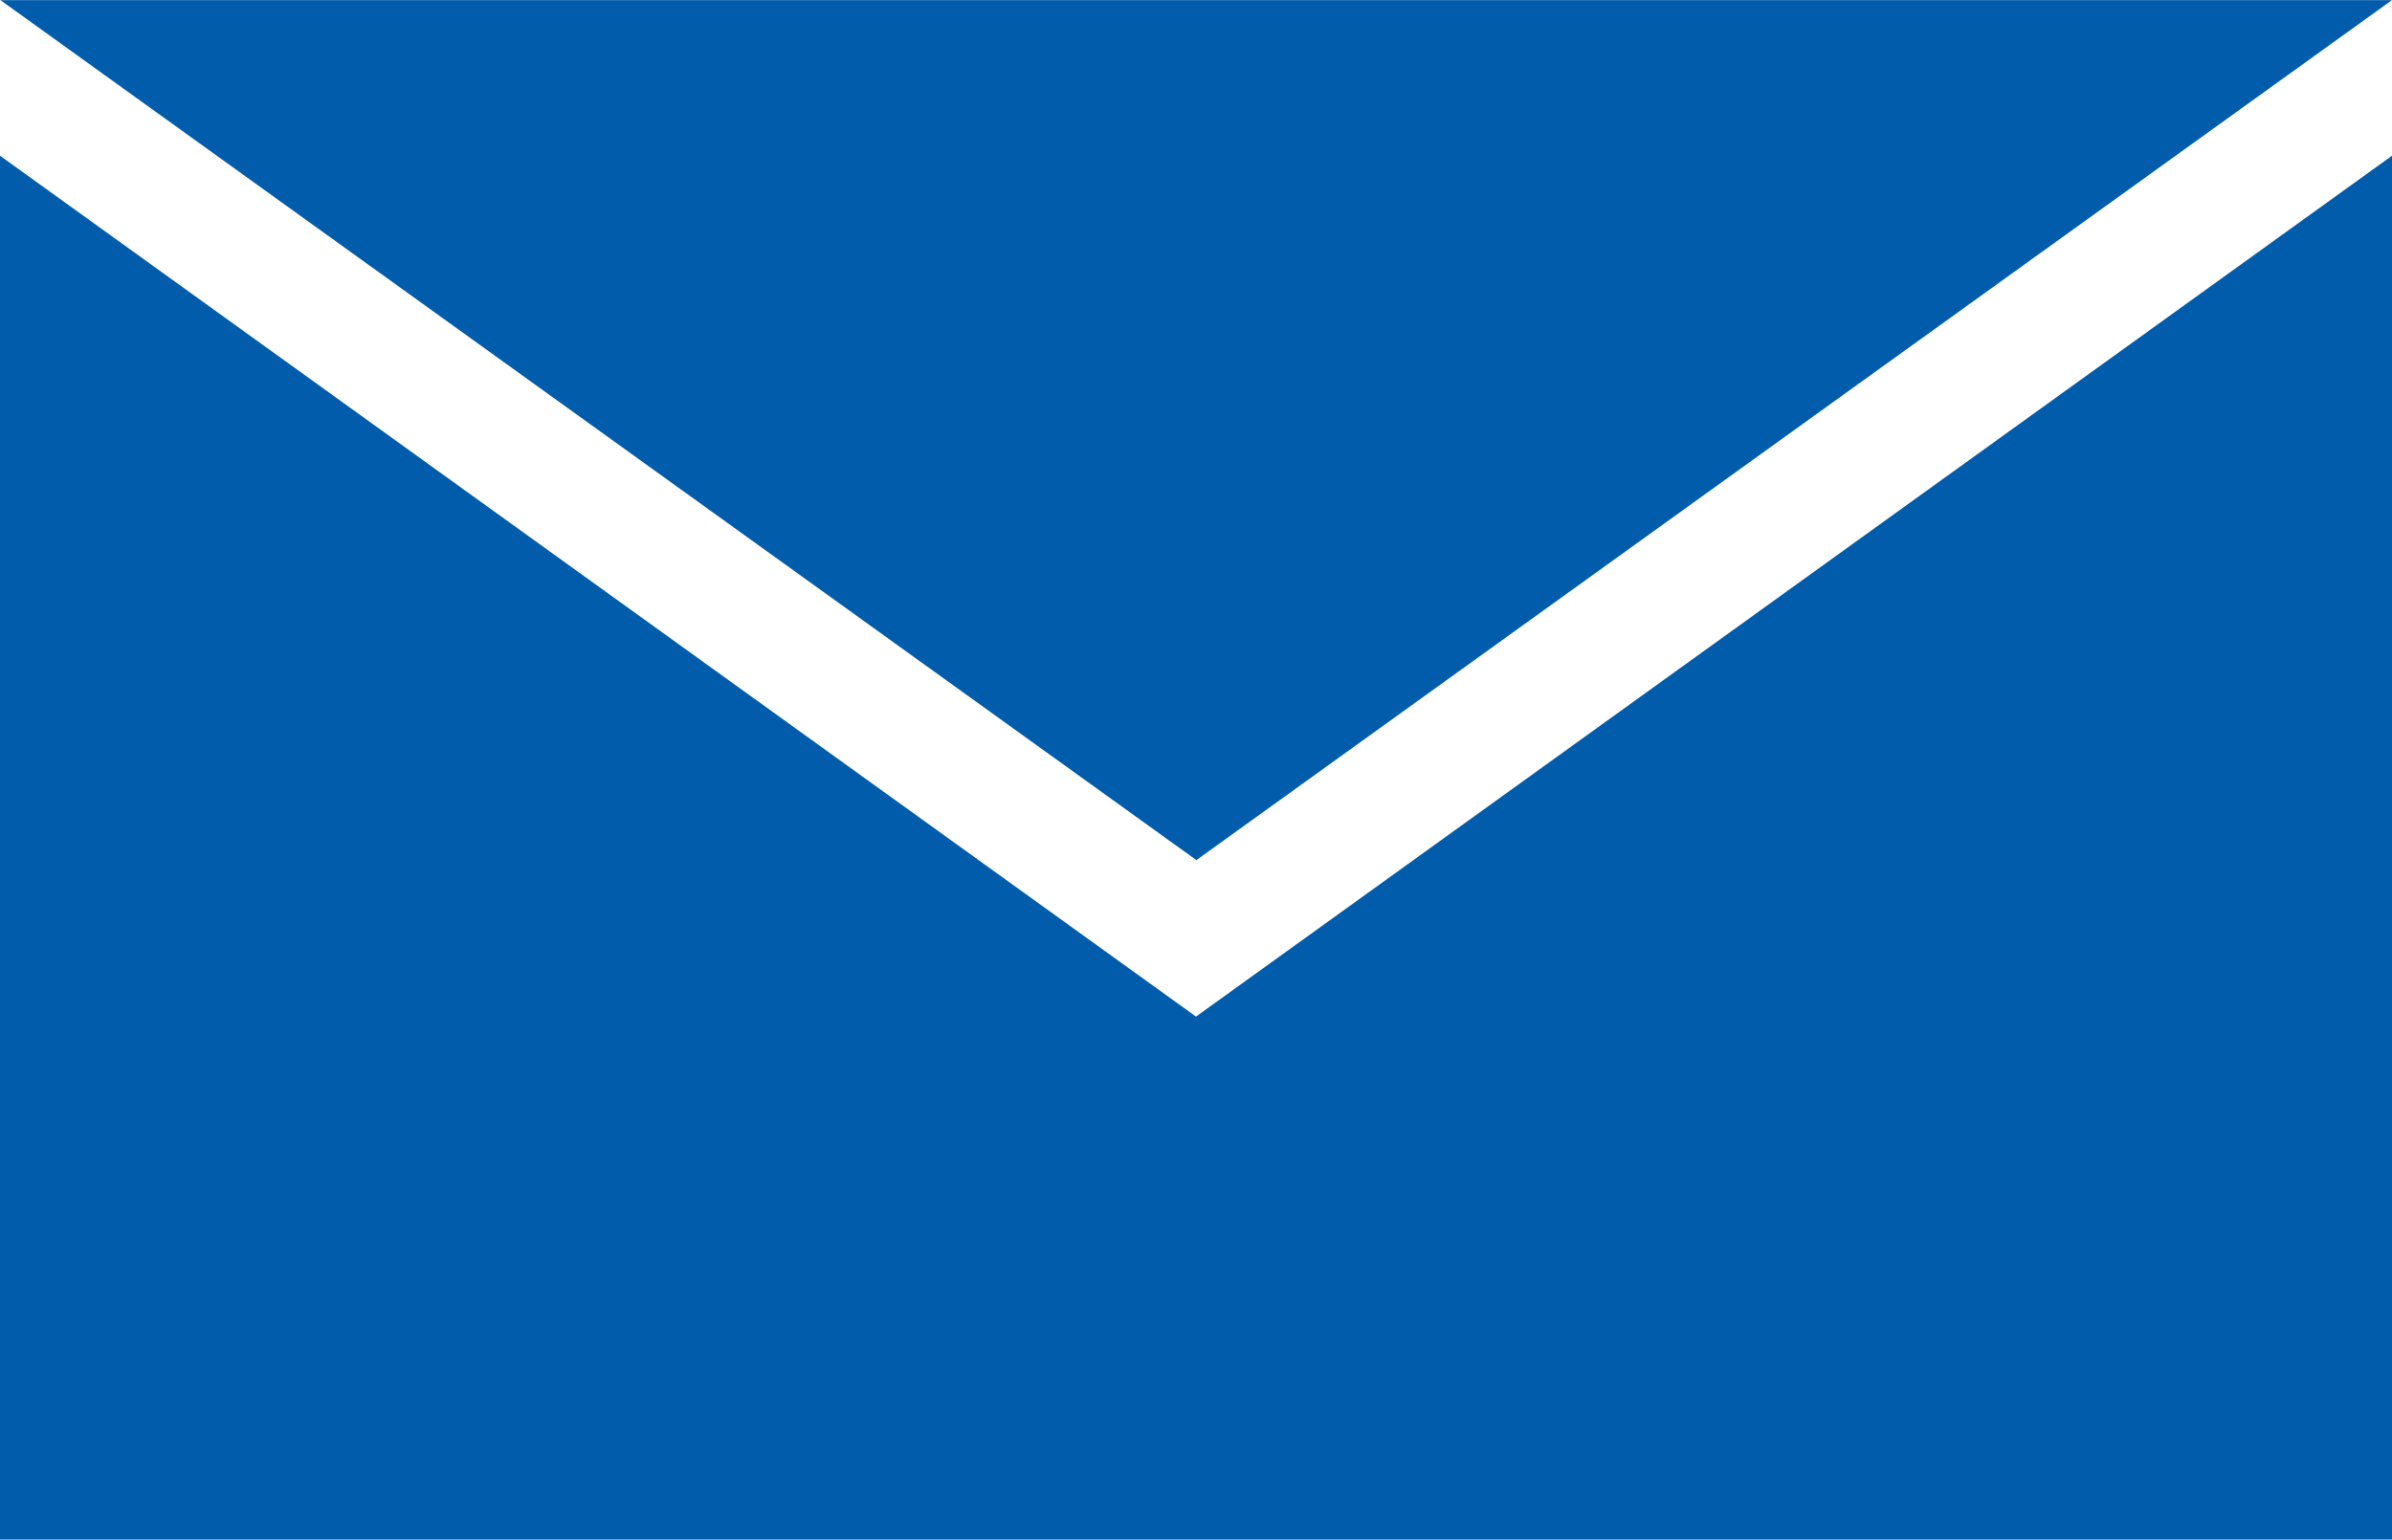 <svg xmlns="http://www.w3.org/2000/svg" width="25" height="16.095" viewBox="0 0 25 16.095">
  <g id="グループ_158" data-name="グループ 158" transform="translate(0 0.001)">
    <path id="パス_154" data-name="パス 154" d="M.045,0l12.5,8.991L25.041,0Z" transform="translate(-0.041)" fill="#015cab"/>
    <path id="パス_155" data-name="パス 155" d="M12.5,29.1,0,20.1V34.567H25V20.1Z" transform="translate(0 -18.473)" fill="#015cab"/>
  </g>
</svg>

